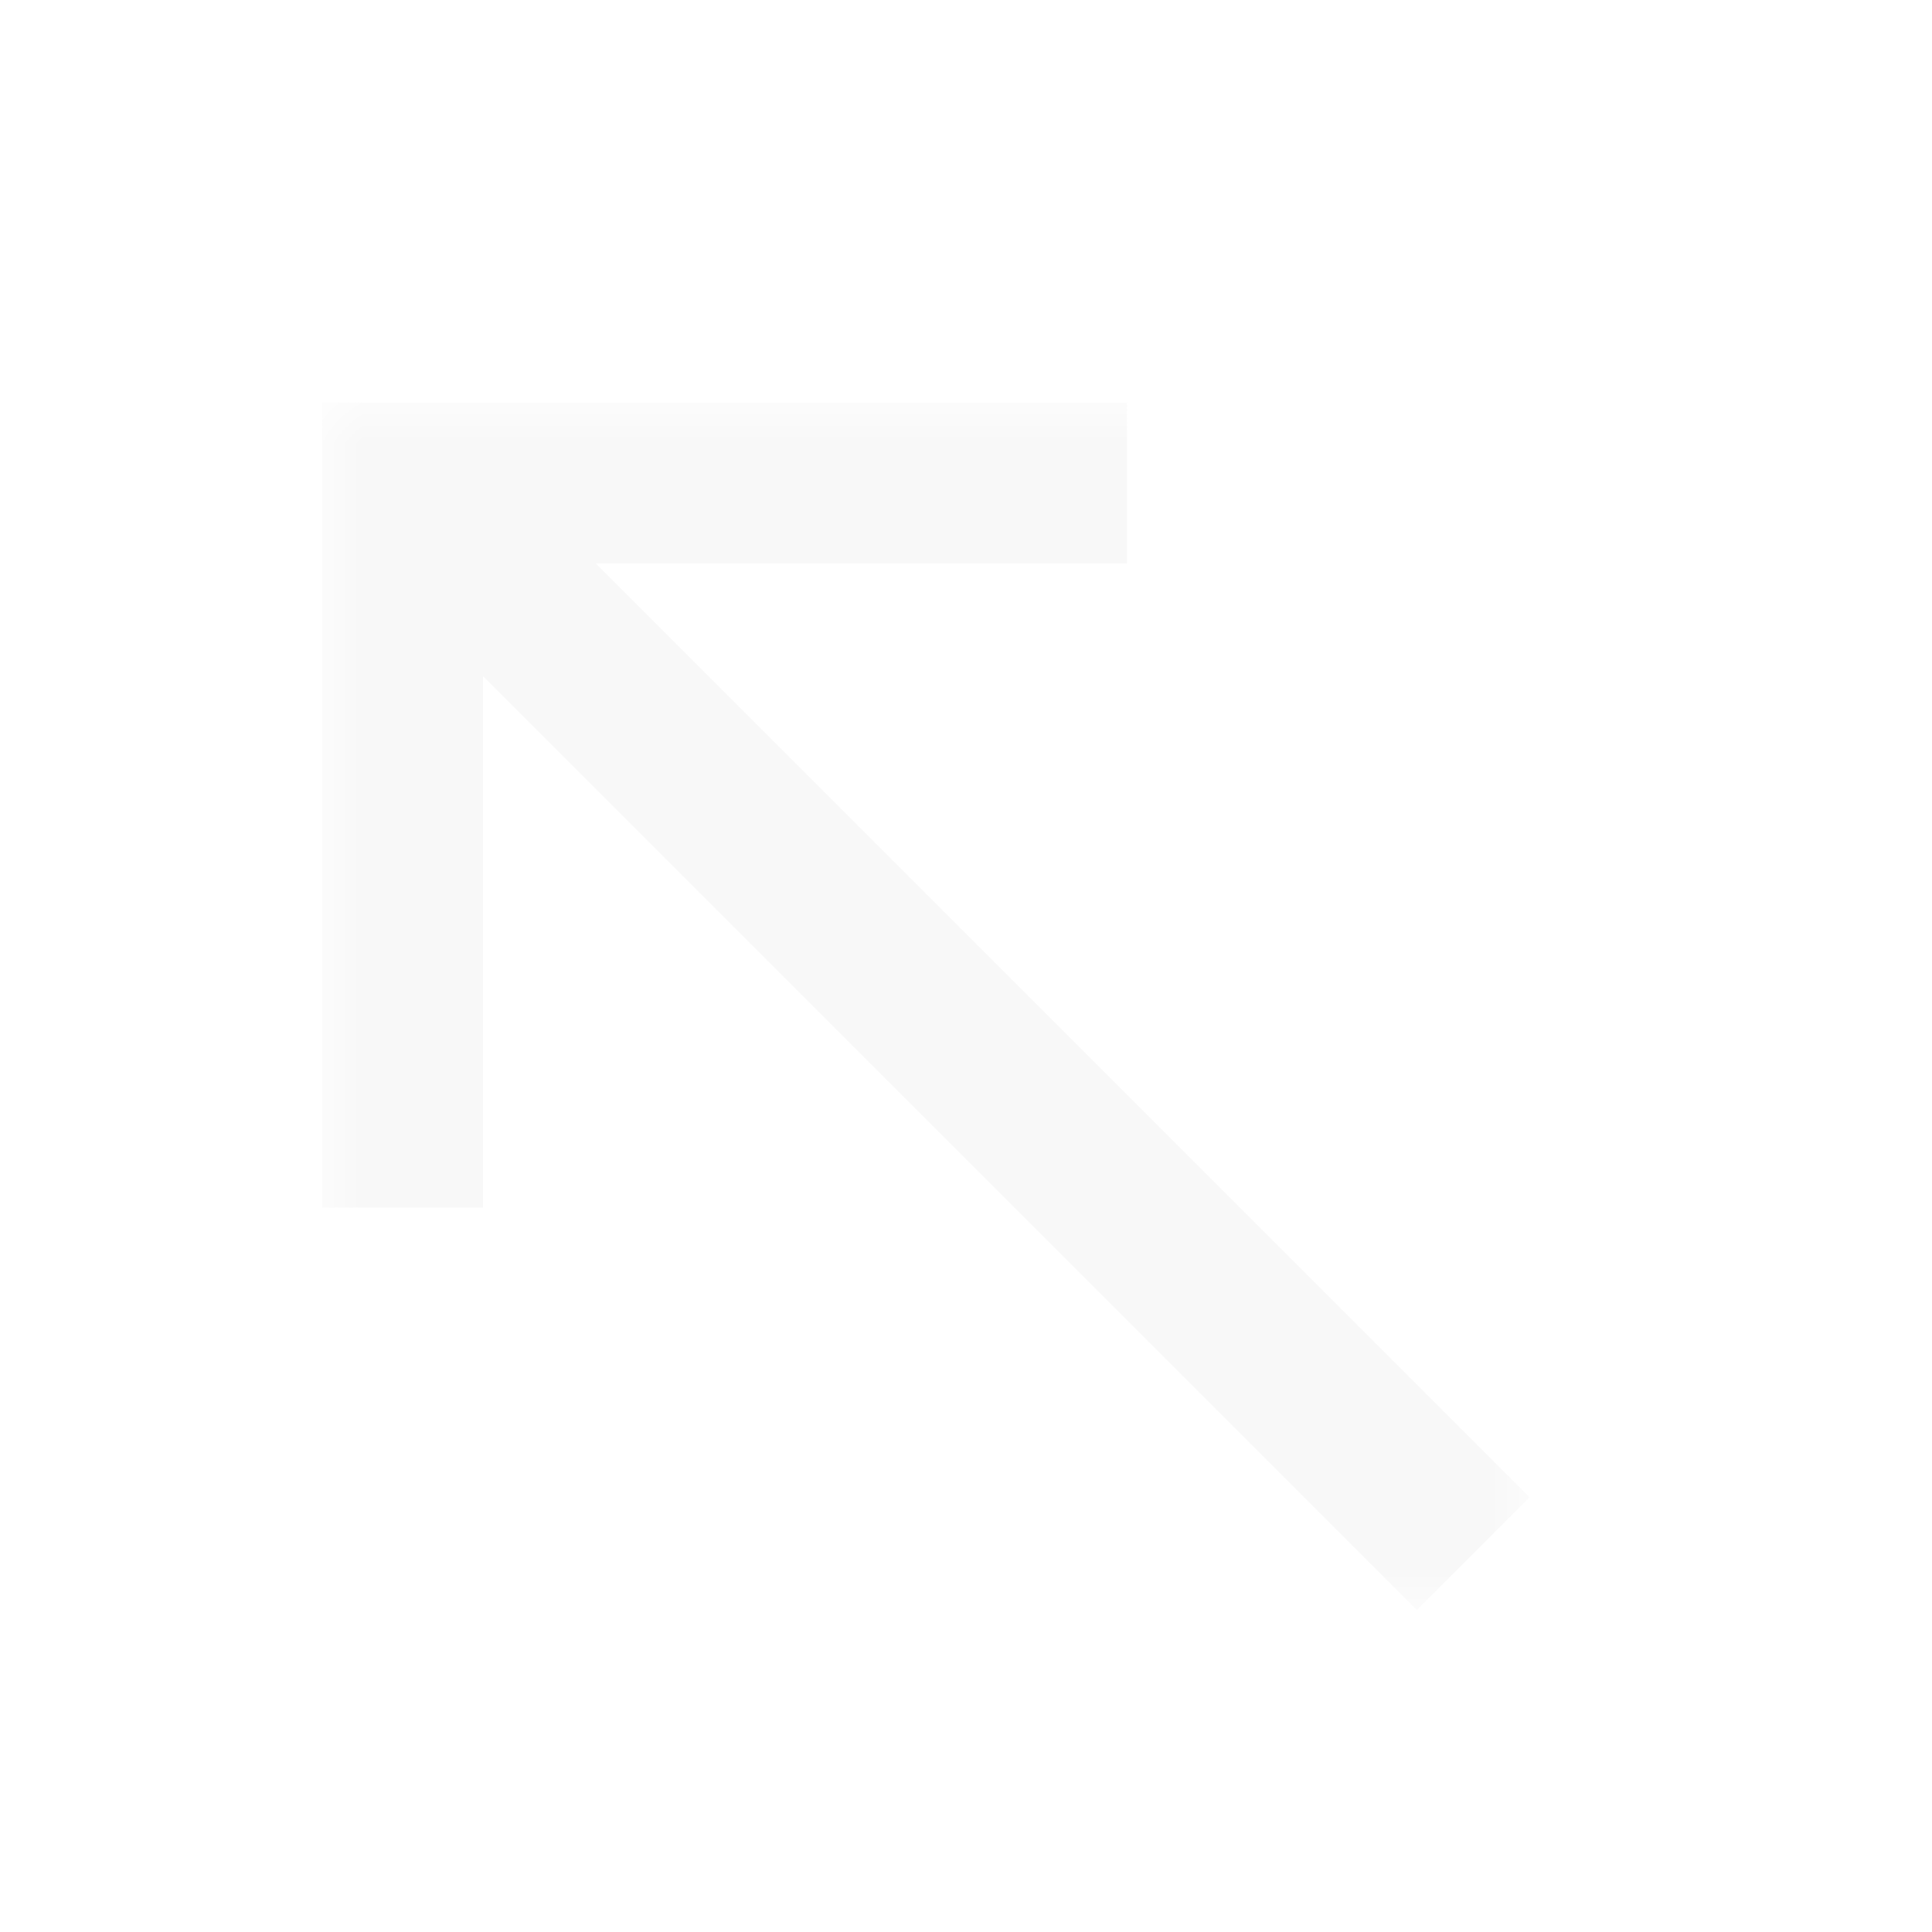 <?xml version="1.0" encoding="utf-8"?>
<!-- Generator: Adobe Illustrator 27.1.1, SVG Export Plug-In . SVG Version: 6.00 Build 0)  -->
<svg version="1.1" id="Layer_1" xmlns="http://www.w3.org/2000/svg" xmlns:xlink="http://www.w3.org/1999/xlink" x="0px" y="0px"
	 width="24px" height="24px" viewBox="0 0 24 24" style="enable-background:new 0 0 24 24;" xml:space="preserve">
<style type="text/css">
	.st0{fill:#D9D9D9;filter:url(#Adobe_OpacityMaskFilter);}
	.st1{mask:url(#mask0_168_457_00000013168298085644800300000017580784291469659817_);}
	.st2{fill:#F8F8F8;}
</style>
<defs>
	<filter id="Adobe_OpacityMaskFilter" filterUnits="userSpaceOnUse" x="4" y="5" width="15" height="15">
		<feColorMatrix  type="matrix" values="1 0 0 0 0  0 1 0 0 0  0 0 1 0 0  0 0 0 1 0"/>
	</filter>
</defs>
<mask maskUnits="userSpaceOnUse" x="4" y="5" width="15" height="15" id="mask0_168_457_00000013168298085644800300000017580784291469659817_">
	<rect x="-1" y="0" class="st0" width="24" height="24"/>
</mask>
<g class="st1">
	<path class="st2" d="M6,8.4V15H4V5h10v2H7.4L19,18.6L17.6,20L6,8.4z"/>
</g>
</svg>
